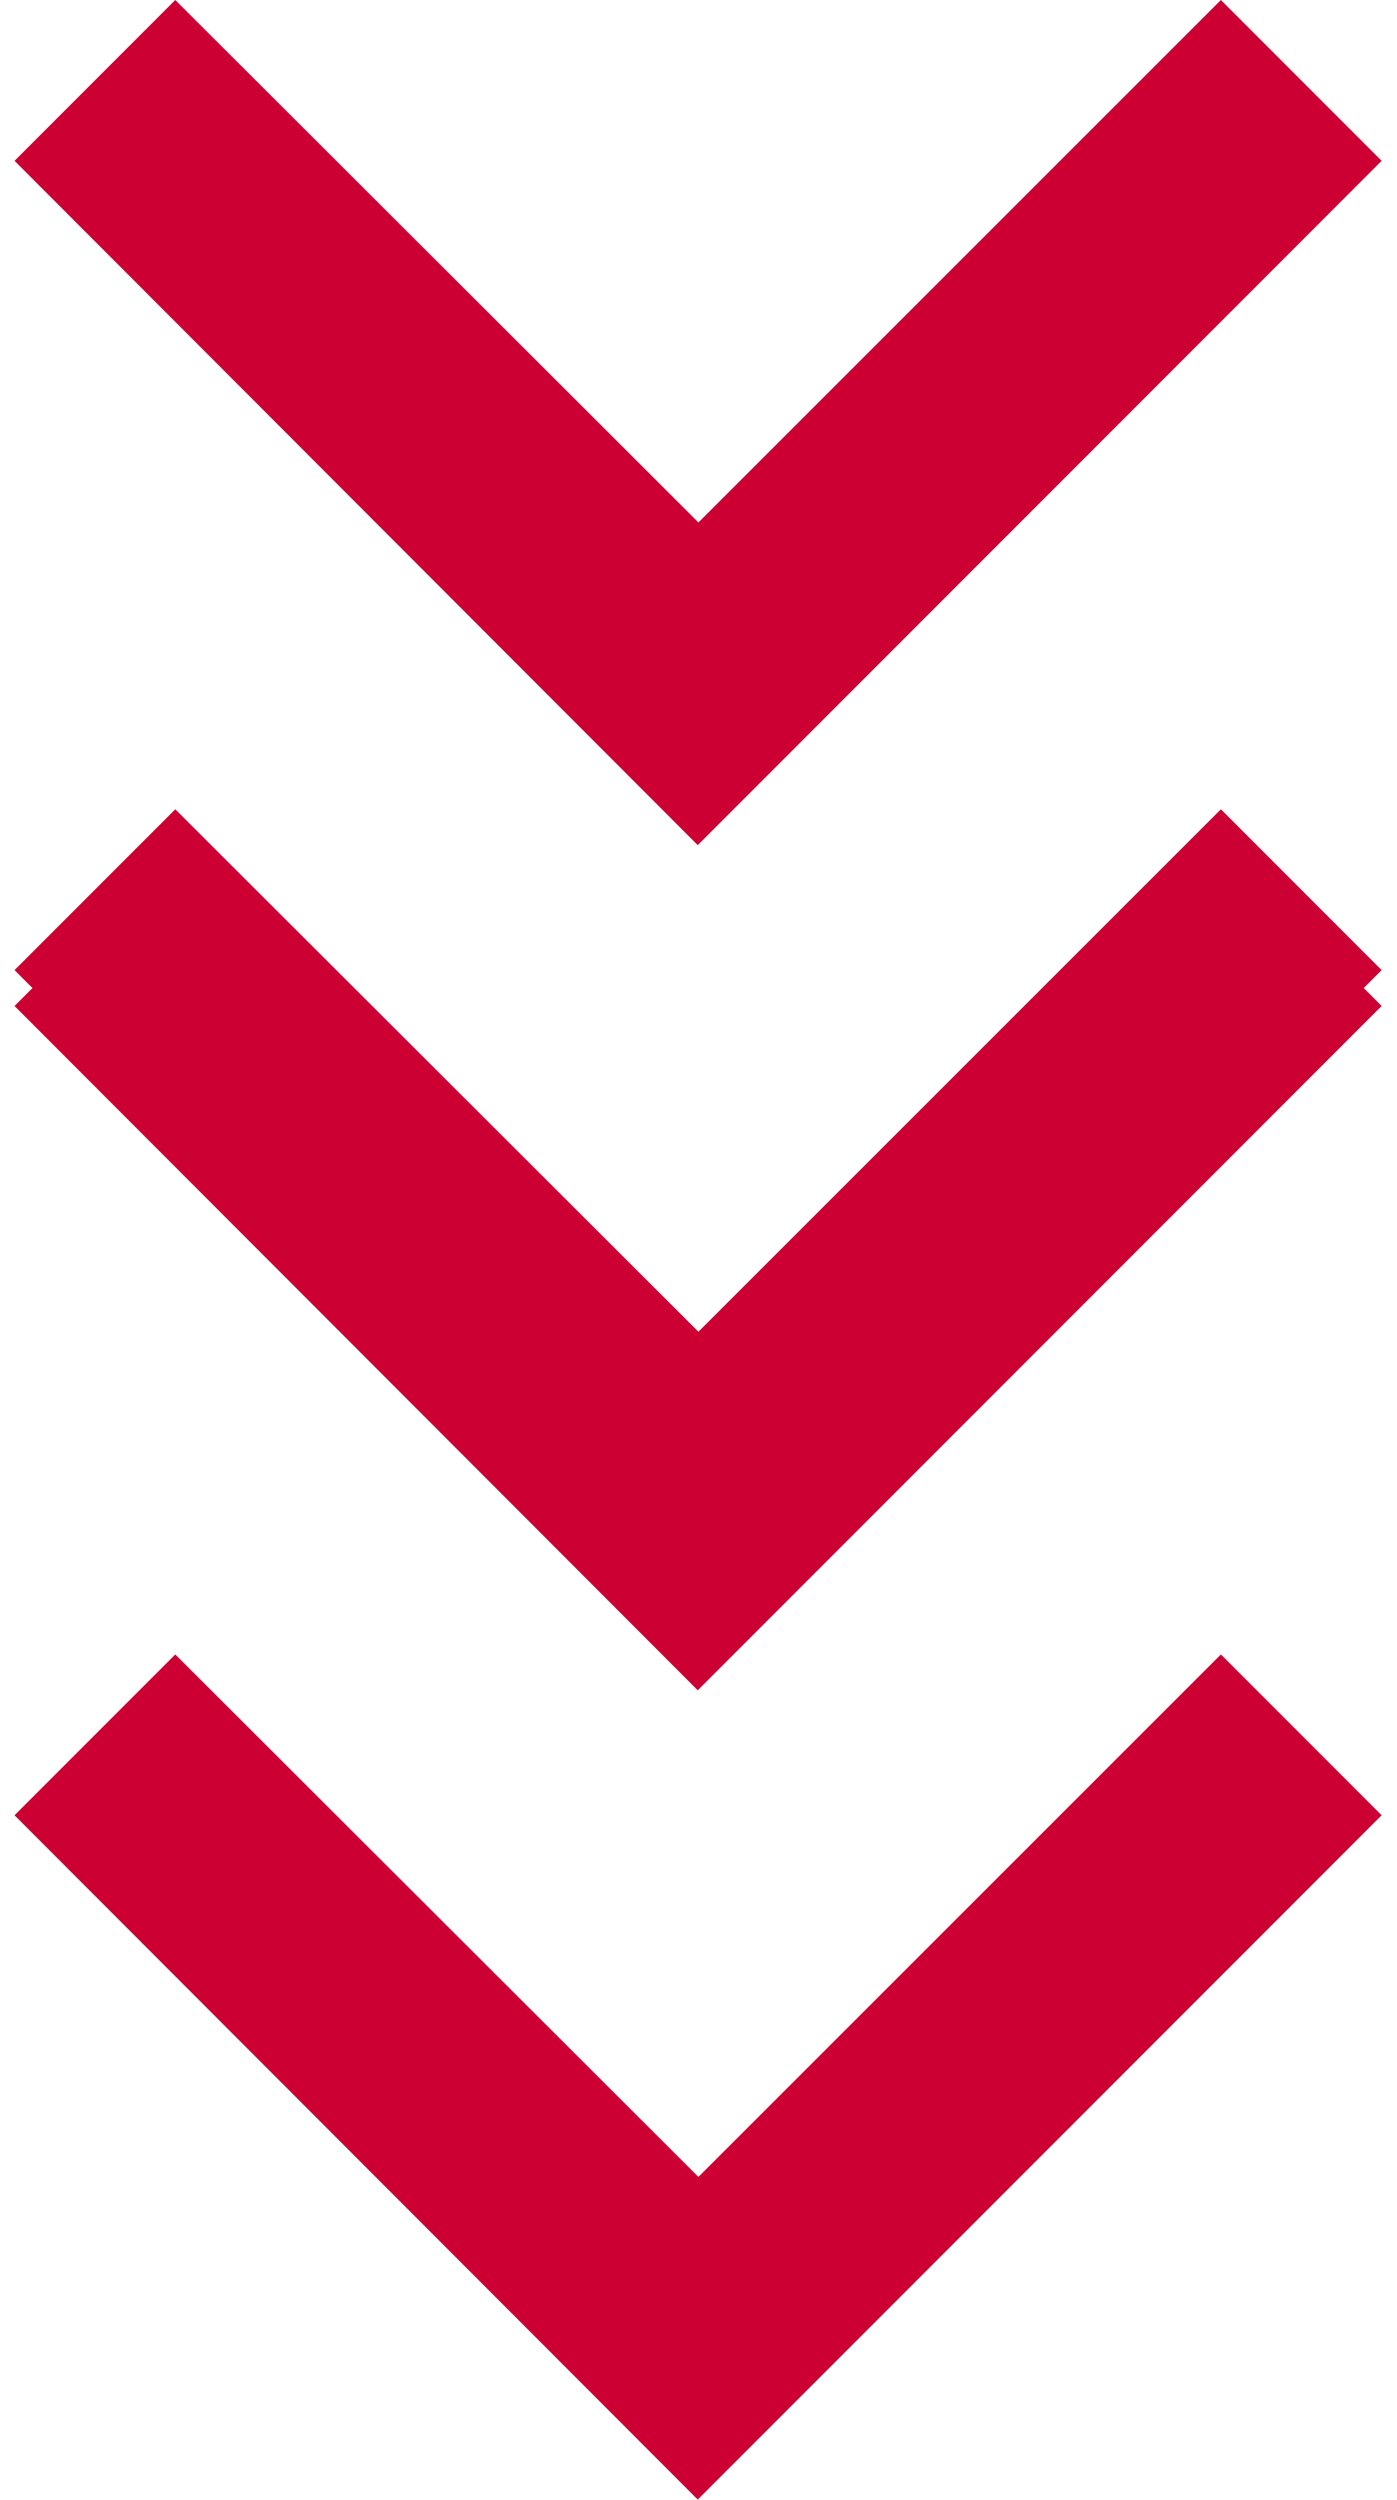 <svg xmlns="http://www.w3.org/2000/svg" width="16.051" height="28.703" viewBox="0 0 8.051 14.703">
  <g id="Group_789" data-name="Group 789" transform="translate(-1576 -863.797)">
    <g id="Group_416" data-name="Group 416" transform="translate(1576 868.557)">
      <path id="Icon_material-keyboard-arrow-down" data-name="Icon material-keyboard-arrow-down" d="M9.946,11.76l3.079,3.073L16.1,11.76l.946.946-4.025,4.025L9,12.706Z" transform="translate(-9 -11.76)" fill="#CC0033"/>
      <path id="Icon_material-keyboard-arrow-down-2" data-name="Icon material-keyboard-arrow-down" d="M9.946,11.76l3.079,3.073L16.1,11.76l.946.946-4.025,4.025L9,12.706Z" transform="translate(-9 -6.789)" fill="#CC0033"/>
    </g>
    <g id="Group_416-2" data-name="Group 416" transform="translate(1576 863.797)">
      <path id="Icon_material-keyboard-arrow-down-3" data-name="Icon material-keyboard-arrow-down" d="M9.946,11.76l3.079,3.073L16.1,11.76l.946.946-4.025,4.025L9,12.706Z" transform="translate(-9 -11.76)" fill="#CC0033"/>
      <path id="Icon_material-keyboard-arrow-down-4" data-name="Icon material-keyboard-arrow-down" d="M9.946,11.76l3.079,3.073L16.1,11.76l.946.946-4.025,4.025L9,12.706Z" transform="translate(-9 -6.789)" fill="#CC0033"/>
    </g>
  </g>
</svg>
